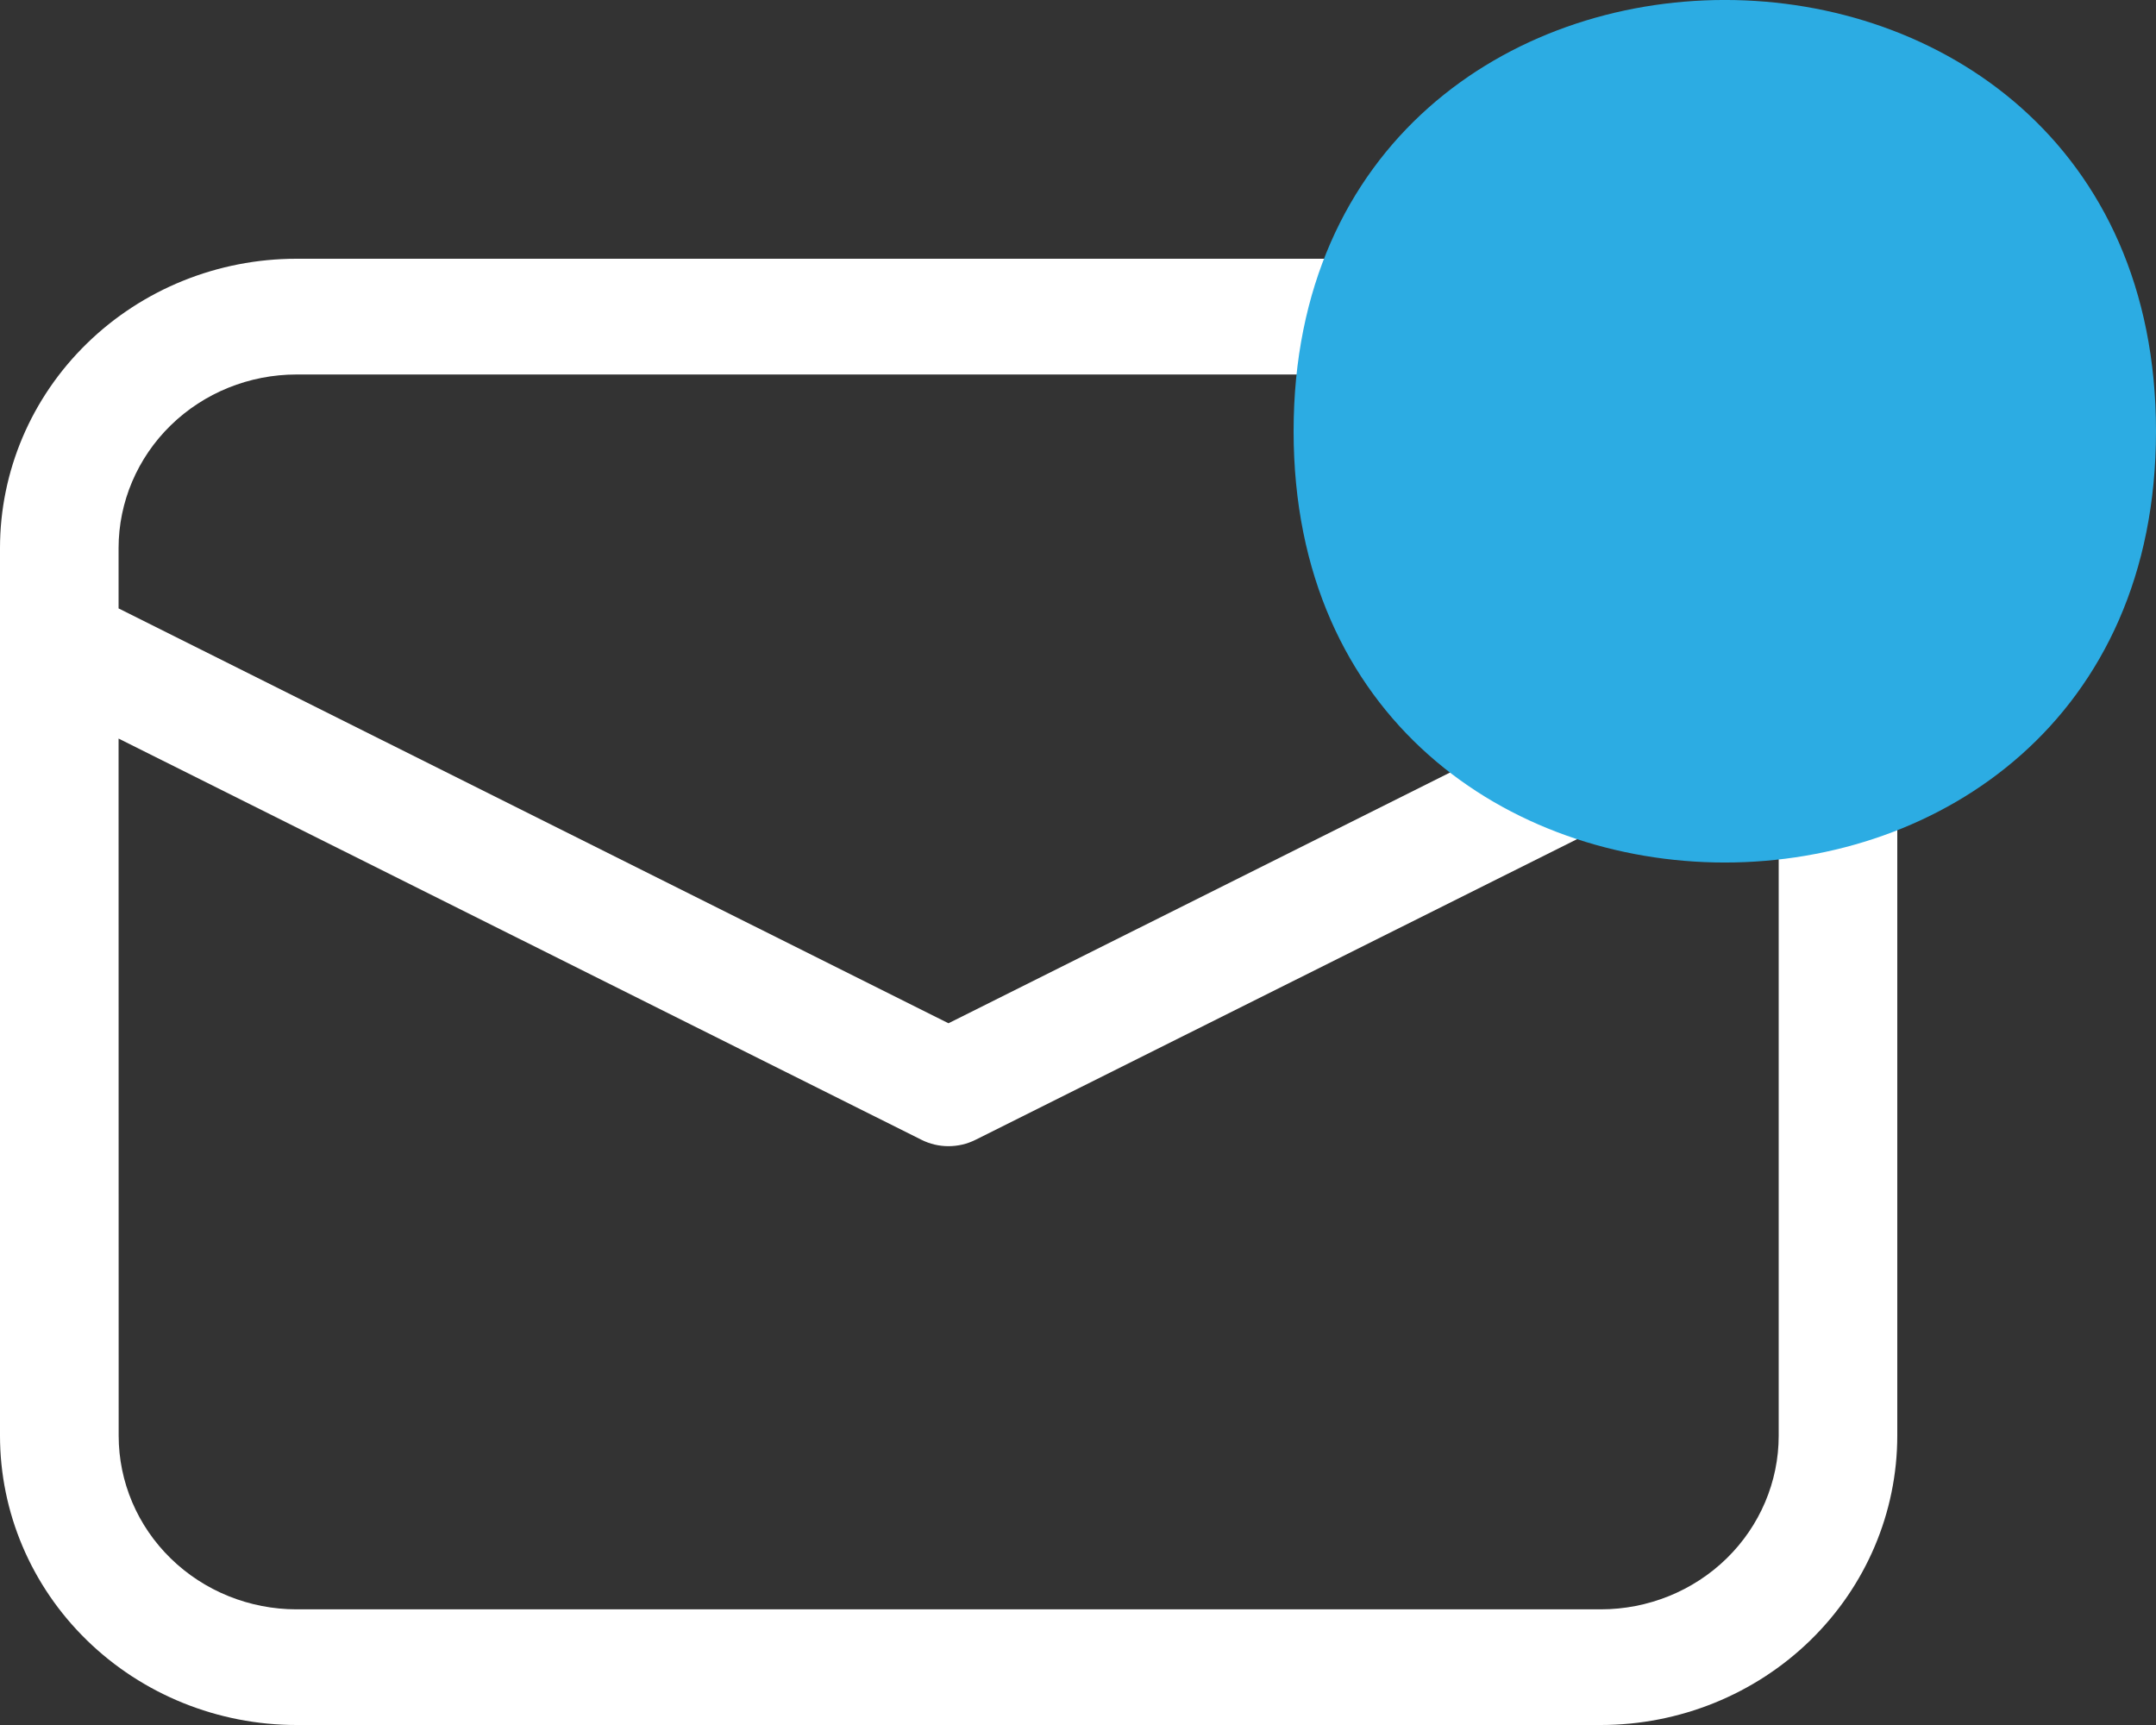 <?xml version="1.0" encoding="UTF-8"?><svg width="25" height="20" viewBox="0 0 25 20" fill="none" xmlns="http://www.w3.org/2000/svg">
<rect x="0" y="0" width="25" height="20" fill="#333333" stroke="none"/>
<path d="M3.438 3C2.526 3 1.652 3.353 1.007 3.983C0.362 4.612 0 5.465 0 6.355V16.645C0 17.535 0.362 18.388 1.007 19.017C1.652 19.646 2.526 20 3.438 20H18.562C19.474 20 20.348 19.646 20.993 19.017C21.638 18.388 22 17.535 22 16.645V6.355C22 5.465 21.638 4.612 20.993 3.983C20.348 3.353 19.474 3 18.562 3H3.438ZM1.375 6.355C1.375 5.821 1.593 5.309 1.979 4.932C2.366 4.554 2.891 4.342 3.438 4.342H18.562C19.109 4.342 19.634 4.554 20.021 4.932C20.407 5.309 20.625 5.821 20.625 6.355V7.052L10.998 11.864L1.375 7.054V6.355ZM1.375 8.563L10.685 13.215C10.782 13.264 10.889 13.289 10.998 13.289C11.107 13.289 11.215 13.264 11.312 13.215L20.625 8.561V16.646C20.625 17.18 20.407 17.692 20.021 18.069C19.634 18.447 19.109 18.659 18.562 18.659H3.439C2.892 18.659 2.367 18.447 1.98 18.069C1.593 17.692 1.376 17.18 1.376 16.646L1.375 8.563Z" fill="white"/>
<path d="M25 5C25 11.667 15 11.667 15 5C15 -1.667 25 -1.667 25 5Z" fill="#2CACE3"/>
</svg>
